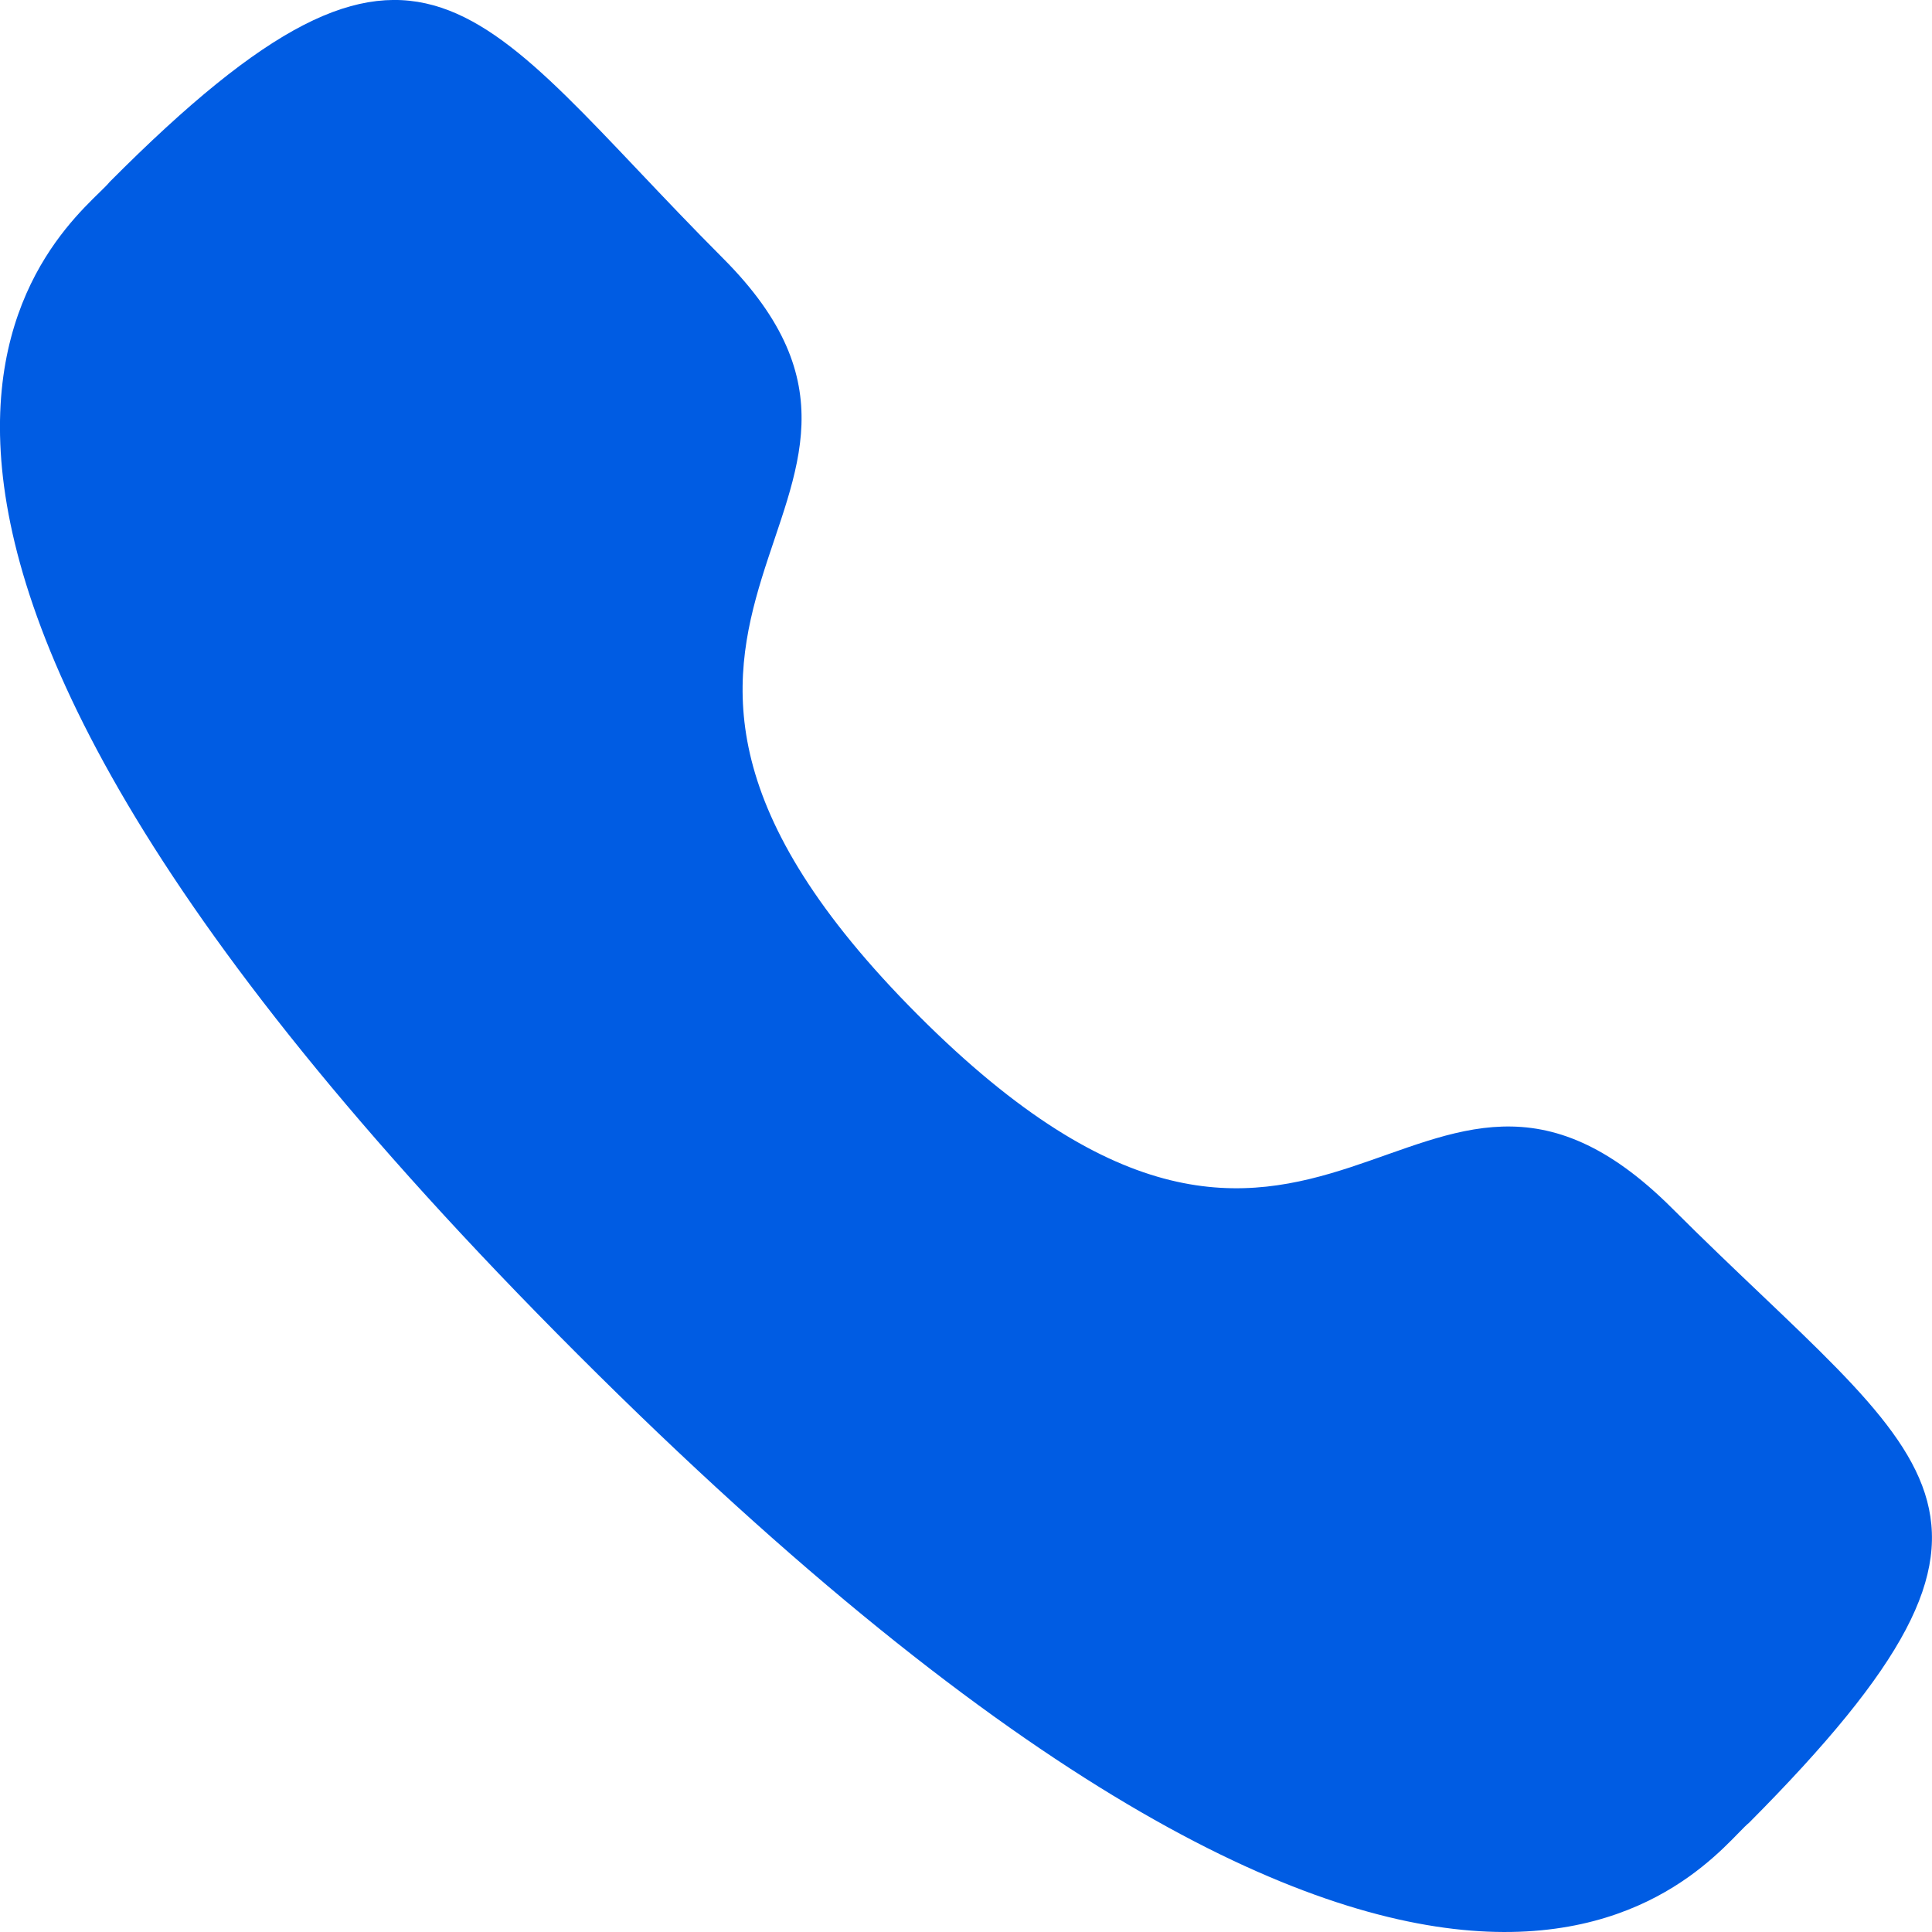 <?xml version="1.0" encoding="UTF-8"?> <svg xmlns="http://www.w3.org/2000/svg" width="13" height="13" viewBox="0 0 13 13" fill="none"><path d="M6.176 6.829C8.901 9.56 9.517 6.4 11.25 8.129C12.982 9.859 13.884 10.139 11.769 12.265C11.503 12.479 9.822 15.048 3.885 9.111C-2.052 3.175 0.524 1.491 0.738 1.224C2.86 -0.909 3.191 0.06 4.865 1.738C6.539 3.415 3.451 4.098 6.176 6.829Z" fill="#005CE3"></path></svg> 